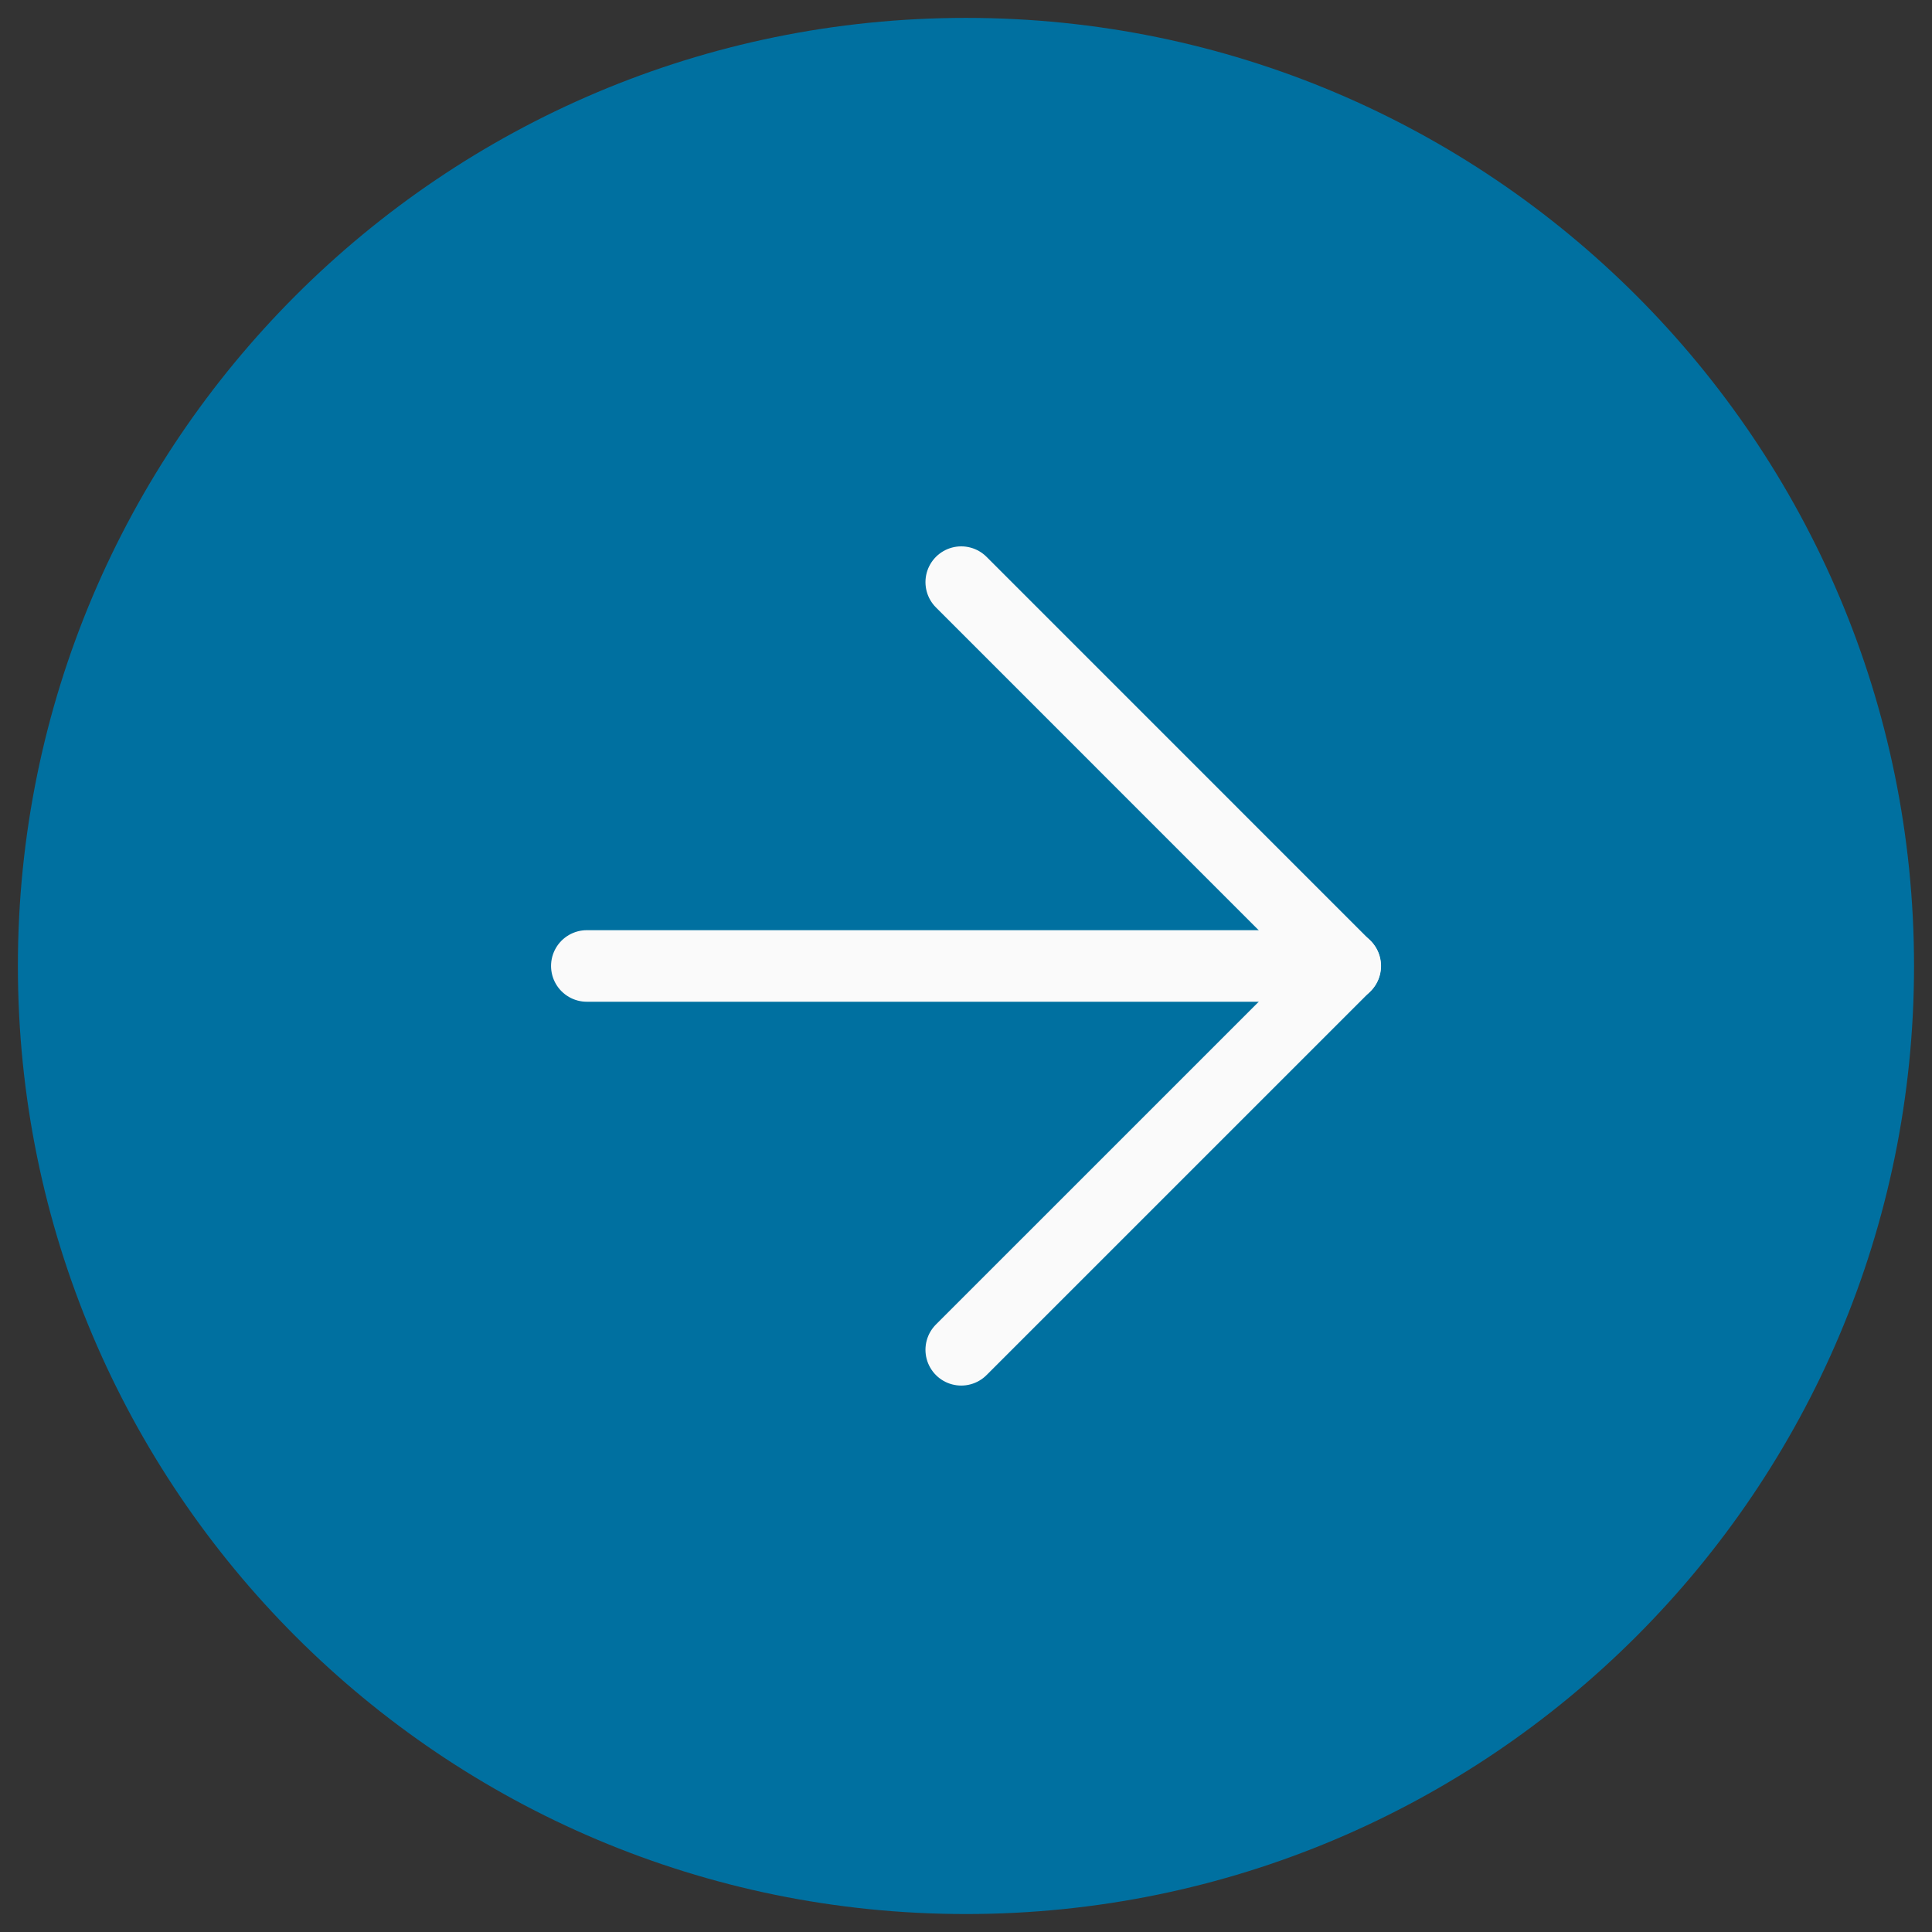 <svg xmlns="http://www.w3.org/2000/svg" width="54" height="54" viewBox="0 0 54 54" fill="none"><rect x="0" y="0" width="54" height="54" fill="#333333" stroke="none"/><g clip-path="url(#clip0_742_2980)"><path d="M26.999 53.498C41.634 53.498 53.498 41.634 53.498 26.999C53.498 12.364 41.634 0.5 26.999 0.5C12.364 0.5 0.5 12.364 0.5 26.999C0.5 41.634 12.364 53.498 26.999 53.498Z" fill="#0070A0"></path><path d="M26.867 16.271L37.595 27L26.867 37.727" stroke="#FAFAFA" stroke-width="2" stroke-linecap="round" stroke-linejoin="round"></path><path d="M37.601 26.999H16.402" stroke="#FAFAFA" stroke-width="2" stroke-linecap="round" stroke-linejoin="round"></path></g><defs><clipPath id="clip0_742_2980"><rect width="53" height="53" fill="white" transform="translate(0.5 0.5)"></rect></clipPath></defs></svg>